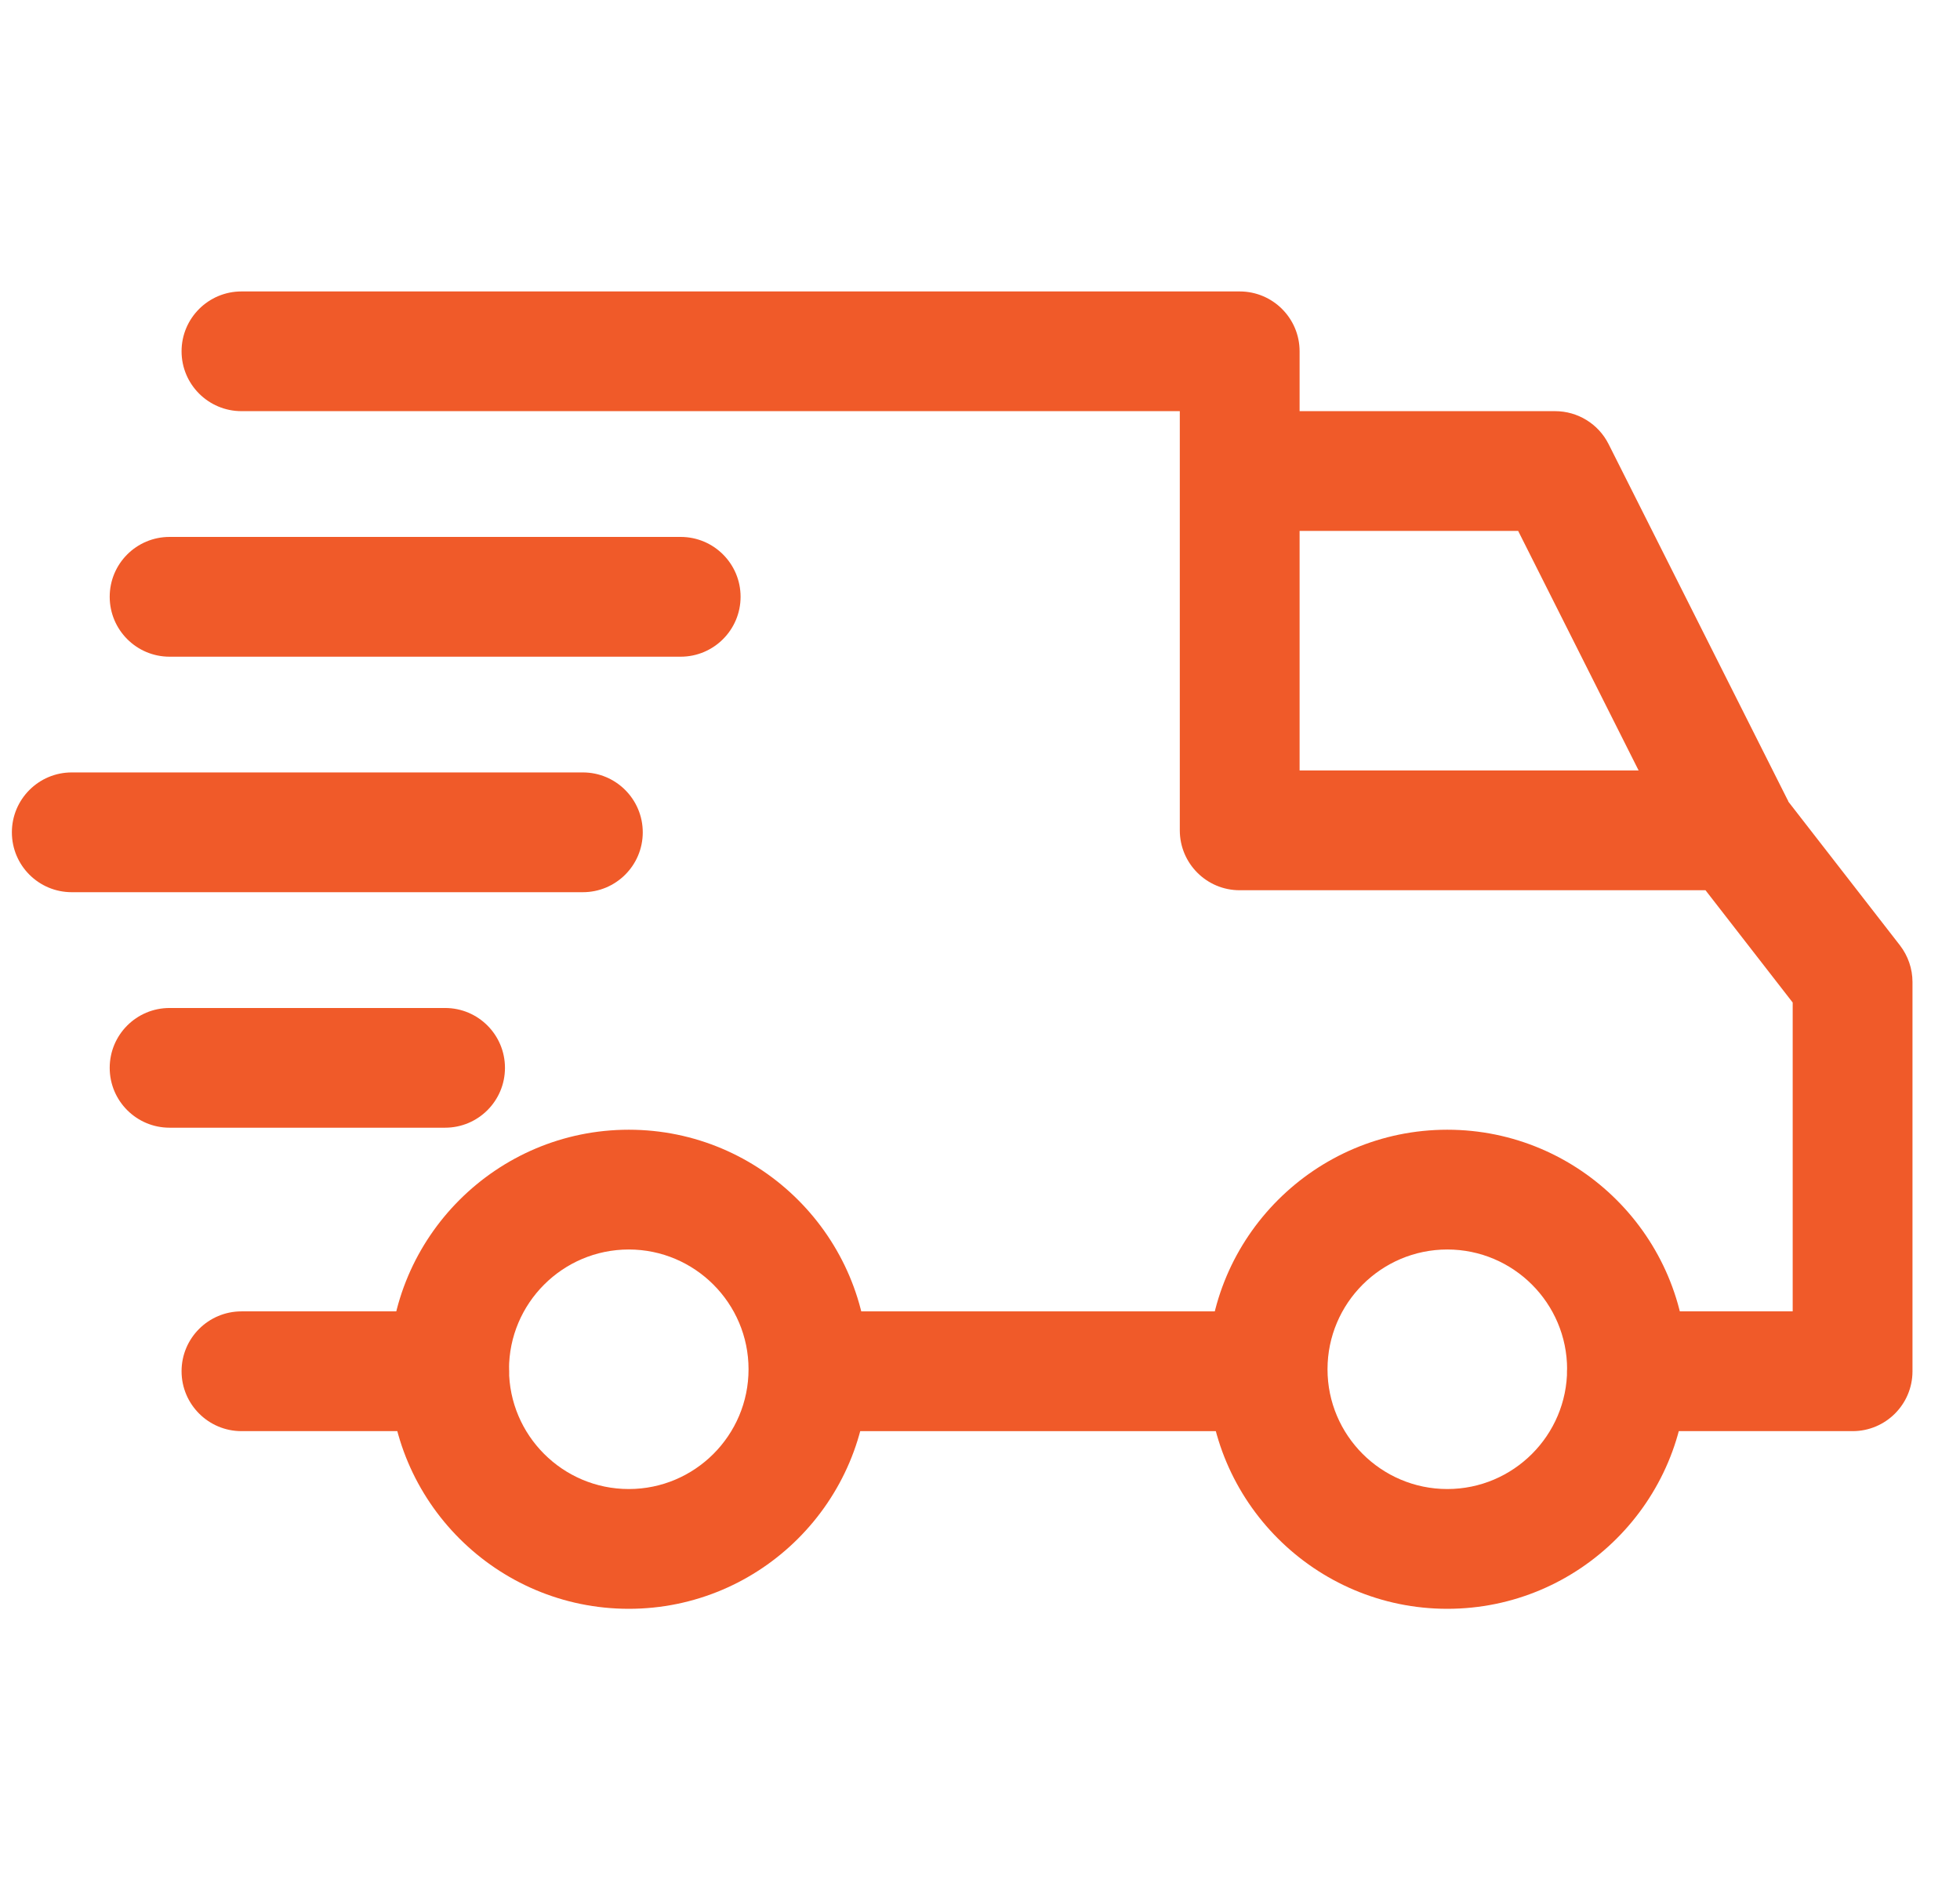 <svg width="33" height="32" viewBox="0 0 33 32" fill="none" xmlns="http://www.w3.org/2000/svg">
<g clip-path="url(#clip0_142_4742)">
<path d="M24.368 19.025C22.144 19.025 20.334 20.835 20.334 23.059C20.334 25.283 22.144 27.093 24.368 27.093C26.593 27.093 28.402 25.283 28.402 23.059C28.402 20.835 26.592 19.025 24.368 19.025ZM24.368 25.076C23.256 25.076 22.351 24.171 22.351 23.059C22.351 21.947 23.256 21.042 24.368 21.042C25.48 21.042 26.385 21.947 26.385 23.059C26.385 24.171 25.48 25.076 24.368 25.076Z" fill="#F05A29"/>
<path d="M10.587 19.025C8.362 19.025 6.553 20.835 6.553 23.059C6.553 25.283 8.362 27.093 10.587 27.093C12.811 27.093 14.62 25.283 14.62 23.059C14.62 20.835 12.811 19.025 10.587 19.025ZM10.587 25.076C9.474 25.076 8.57 24.171 8.57 23.059C8.57 21.947 9.474 21.042 10.587 21.042C11.698 21.042 12.603 21.947 12.603 23.059C12.603 24.171 11.699 25.076 10.587 25.076Z" fill="#F05A29"/>
<path d="M27.084 7.48C26.913 7.139 26.564 6.924 26.183 6.924H20.872V8.941H25.561L28.307 14.403L30.11 13.496L27.084 7.48Z" fill="#F05A29"/>
<path d="M21.343 22.084H13.713V24.101H21.343V22.084Z" fill="#F05A29"/>
<path d="M7.561 22.084H4.066C3.509 22.084 3.057 22.535 3.057 23.092C3.057 23.649 3.509 24.101 4.066 24.101H7.561C8.118 24.101 8.57 23.649 8.57 23.092C8.57 22.535 8.118 22.084 7.561 22.084Z" fill="#F05A29"/>
<path d="M31.988 15.919L30.005 13.365C29.814 13.119 29.52 12.975 29.209 12.975H21.881V5.916C21.881 5.359 21.429 4.908 20.872 4.908H4.066C3.509 4.908 3.057 5.359 3.057 5.916C3.057 6.473 3.509 6.924 4.066 6.924H19.864V13.983C19.864 14.54 20.315 14.992 20.872 14.992H28.715L30.183 16.883V22.084H27.393C26.836 22.084 26.385 22.535 26.385 23.093C26.385 23.649 26.836 24.101 27.393 24.101H31.192C31.749 24.101 32.2 23.649 32.2 23.093V16.538C32.2 16.314 32.125 16.096 31.988 15.919Z" fill="#F05A29"/>
<path d="M7.494 16.975H2.855C2.298 16.975 1.847 17.426 1.847 17.983C1.847 18.54 2.298 18.991 2.855 18.991H7.494C8.051 18.991 8.502 18.54 8.502 17.983C8.502 17.426 8.051 16.975 7.494 16.975Z" fill="#F05A29"/>
<path d="M9.813 13.008H1.208C0.651 13.008 0.2 13.46 0.2 14.017C0.2 14.574 0.651 15.025 1.208 15.025H9.813C10.37 15.025 10.822 14.574 10.822 14.017C10.822 13.46 10.37 13.008 9.813 13.008Z" fill="#F05A29"/>
<path d="M11.46 9.042H2.855C2.298 9.042 1.847 9.493 1.847 10.05C1.847 10.607 2.298 11.059 2.855 11.059H11.46C12.017 11.059 12.469 10.607 12.469 10.05C12.469 9.493 12.017 9.042 11.46 9.042Z" fill="#F05A29"/>
</g>
<defs>
<clipPath id="clip0_142_4742">
<rect width="32" height="32" fill="white" transform="translate(0.2)"/>
</clipPath>
</defs>
</svg>
